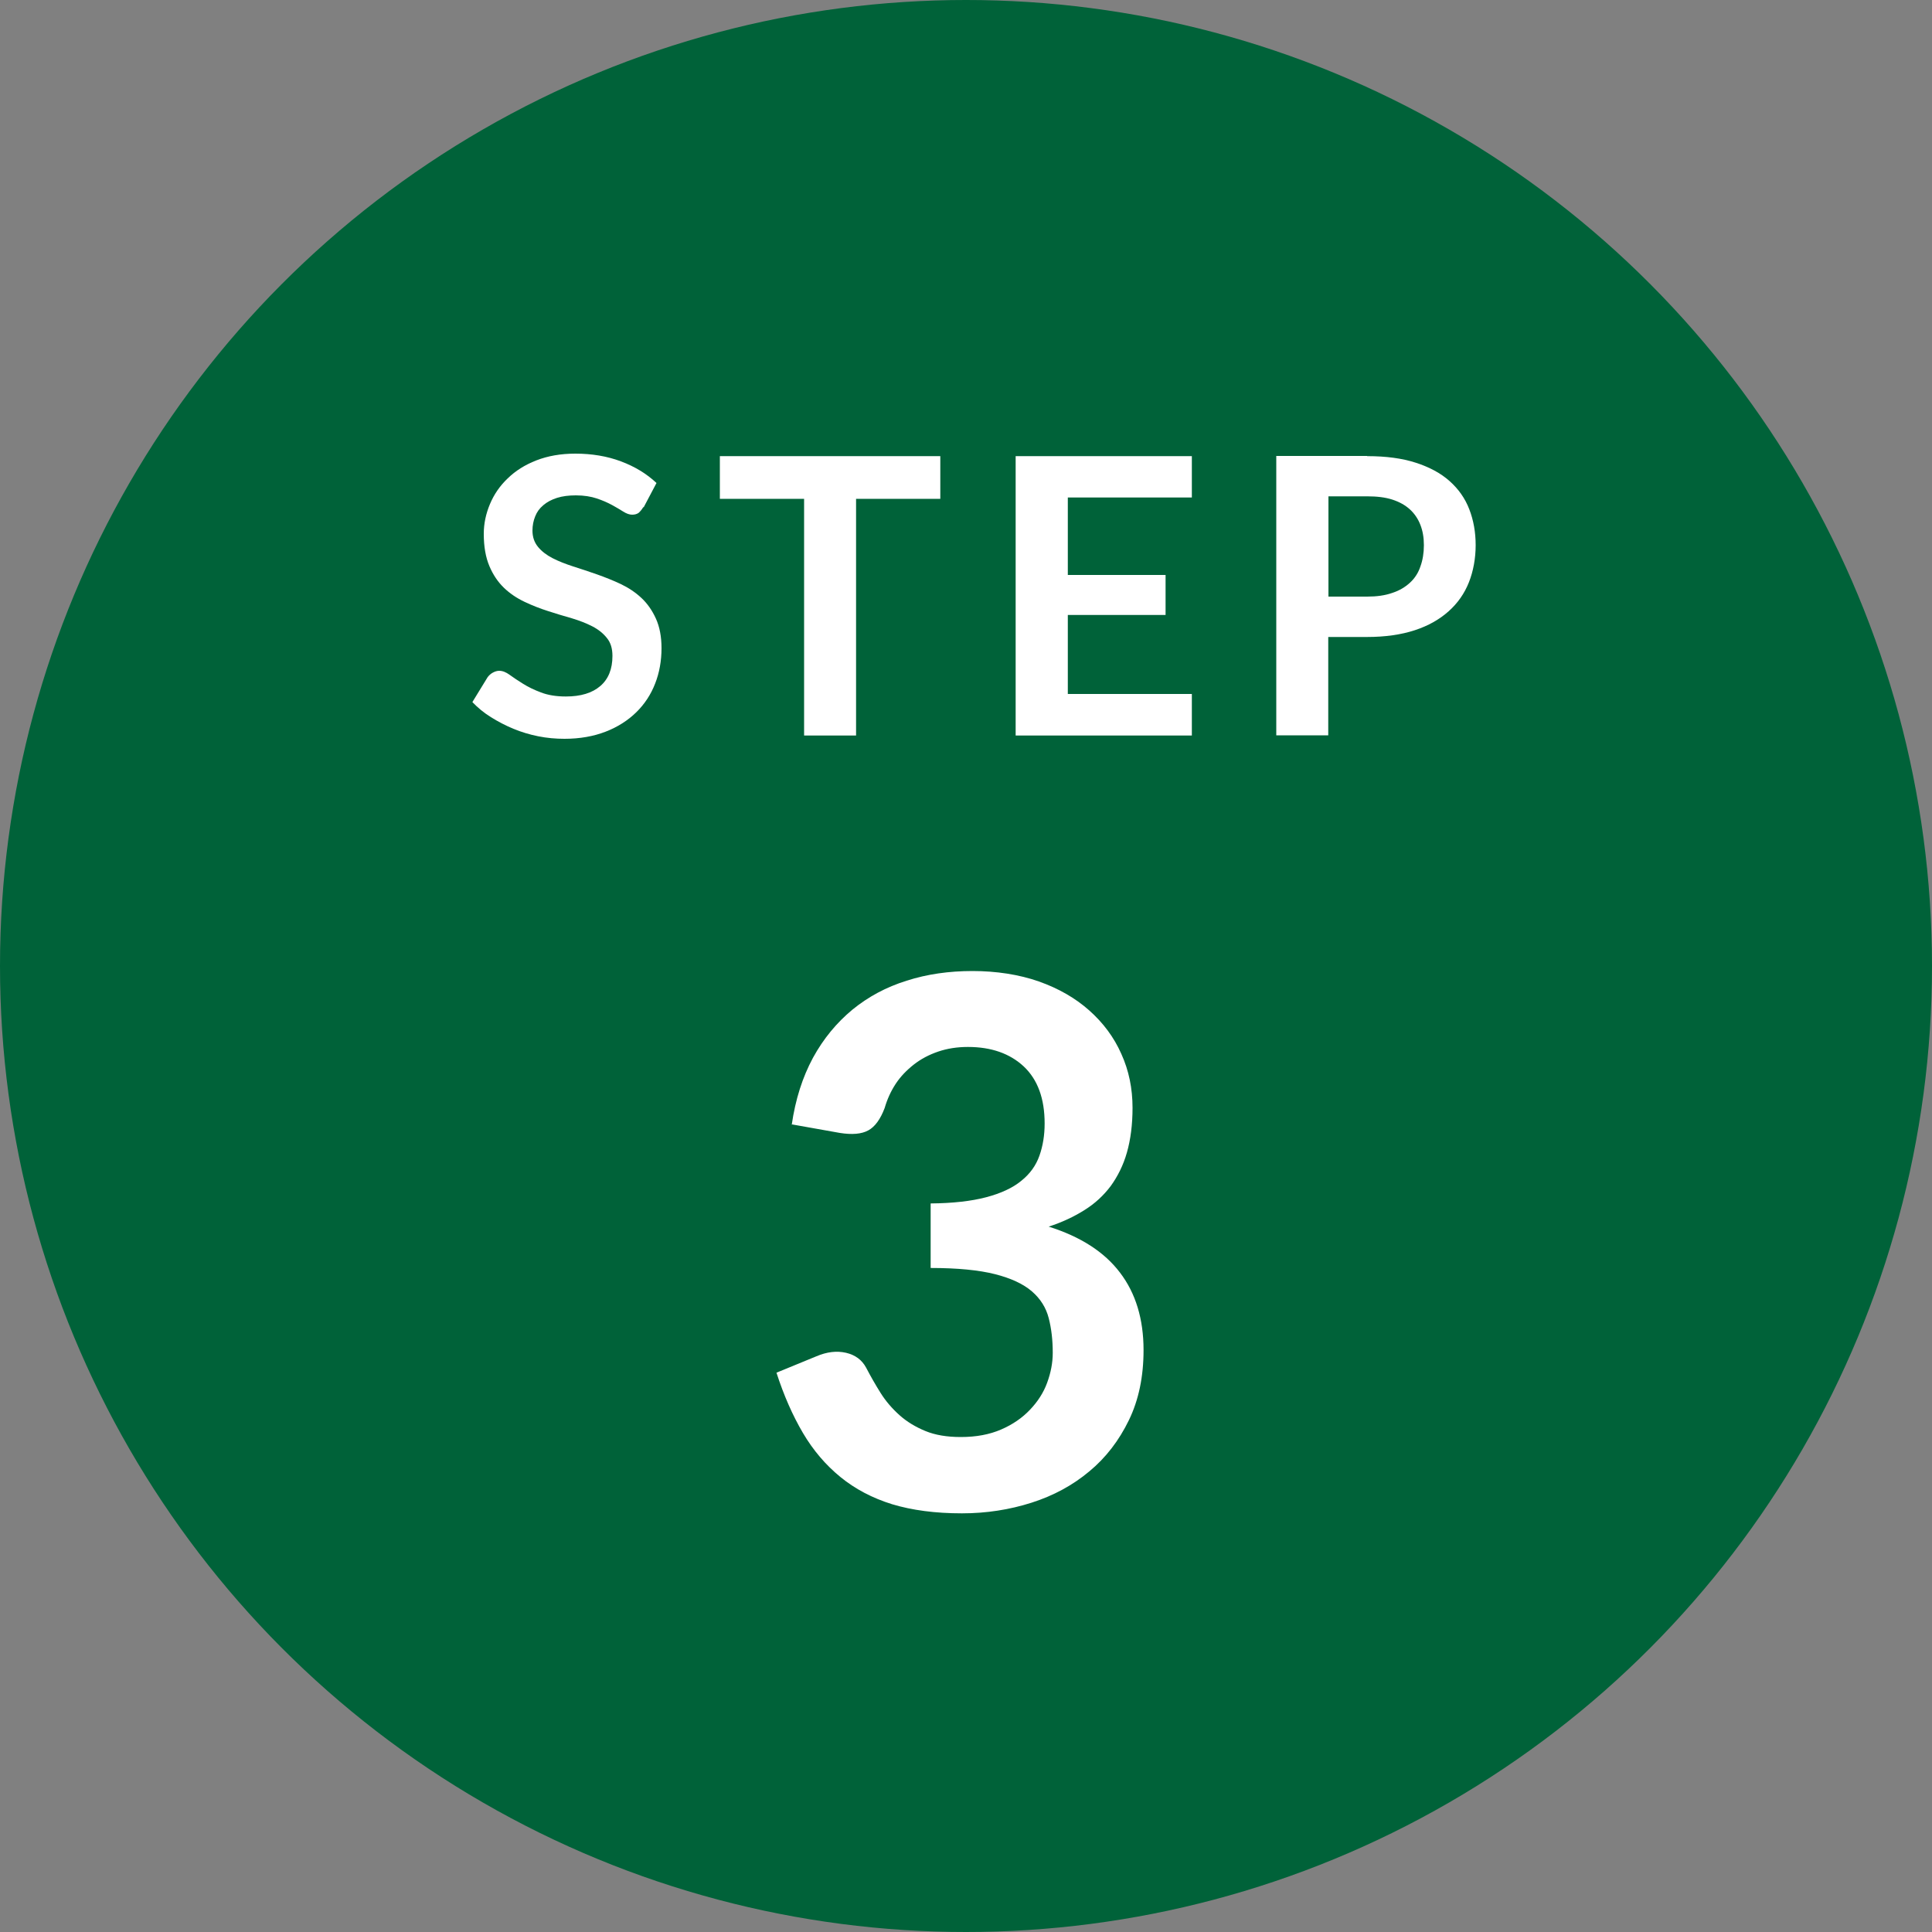 <?xml version="1.0" encoding="UTF-8"?>
<svg id="_レイヤー_2" data-name="レイヤー 2" xmlns="http://www.w3.org/2000/svg" viewBox="0 0 100 100">
  <rect x="0" y="0" width="100" height="100" fill="#808080" stroke="none"/>
  <defs>
    <style>
      .cls-1 {
        fill: #006239;
      }

      .cls-2 {
        fill: #fff;
      }
    </style>
  </defs>
  <g id="_デザイン" data-name="デザイン">
    <g>
      <circle class="cls-1" cx="50" cy="50" r="50"/>
      <g>
        <g>
          <path class="cls-2" d="m33.3,26.24c-.08.14-.17.24-.25.31-.09.06-.2.09-.33.09s-.29-.05-.46-.16c-.16-.1-.36-.22-.58-.34s-.49-.24-.79-.34c-.3-.1-.66-.16-1.08-.16-.37,0-.7.04-.98.13s-.51.21-.71.38-.33.35-.42.58c-.09.22-.14.47-.14.73,0,.34.1.62.29.85.19.23.44.42.75.58s.67.3,1.07.43c.4.13.81.26,1.23.41s.83.31,1.23.5c.4.19.76.43,1.07.72s.56.65.75,1.07c.19.42.29.93.29,1.53,0,.65-.11,1.27-.33,1.83-.22.57-.55,1.07-.98,1.49-.43.42-.96.76-1.58,1-.62.24-1.33.37-2.13.37-.46,0-.91-.04-1.36-.13-.45-.09-.88-.22-1.29-.39s-.79-.37-1.16-.6-.68-.49-.96-.78l.79-1.29c.07-.09.15-.17.26-.23s.22-.1.34-.1c.17,0,.35.07.54.21.19.14.42.29.69.46s.58.32.93.45c.36.14.79.21,1.29.21.77,0,1.36-.18,1.78-.54s.63-.88.63-1.56c0-.38-.09-.69-.29-.93-.19-.24-.44-.44-.75-.6-.31-.16-.67-.3-1.07-.42-.4-.11-.81-.24-1.22-.37s-.82-.29-1.22-.48c-.4-.19-.76-.43-1.07-.73s-.56-.67-.75-1.12-.29-1-.29-1.67c0-.53.11-1.04.32-1.54s.51-.94.92-1.33c.4-.39.89-.7,1.48-.93s1.26-.35,2.02-.35c.85,0,1.64.13,2.36.4.72.27,1.33.64,1.84,1.12l-.67,1.27Z"/>
          <path class="cls-2" d="m48.67,25.82h-4.36v12.25h-2.69v-12.25h-4.36v-2.21h11.41v2.21Z"/>
          <path class="cls-2" d="m55.27,25.75v4.01h5.06v2.07h-5.06v4.09h6.42v2.15h-9.12v-14.46h9.12v2.14h-6.42Z"/>
          <path class="cls-2" d="m70.77,23.61c.97,0,1.8.11,2.51.34.71.23,1.29.54,1.75.95.46.41.8.89,1.02,1.46.22.57.33,1.19.33,1.86s-.12,1.34-.35,1.92c-.23.58-.58,1.08-1.05,1.5-.47.42-1.05.75-1.75.98-.7.23-1.53.35-2.47.35h-2.01v5.09h-2.69v-14.46h4.7Zm0,7.27c.49,0,.92-.06,1.29-.19.37-.12.67-.3.92-.53s.43-.51.54-.84c.12-.33.18-.7.18-1.1s-.06-.74-.18-1.05c-.12-.31-.3-.58-.54-.8-.24-.22-.54-.39-.91-.51-.37-.12-.8-.17-1.3-.17h-2.01v5.19h2.01Z"/>
        </g>
        <path class="cls-2" d="m40.98,58.22c.19-1.32.56-2.47,1.1-3.47.54-.99,1.23-1.82,2.04-2.49.82-.67,1.75-1.17,2.81-1.5,1.06-.34,2.19-.5,3.41-.5s2.41.18,3.43.54,1.89.86,2.61,1.5c.72.64,1.28,1.39,1.66,2.25.39.86.58,1.79.58,2.79,0,.87-.1,1.64-.29,2.31s-.48,1.24-.84,1.74c-.37.49-.82.91-1.37,1.25-.54.34-1.16.63-1.84.85,1.65.52,2.88,1.31,3.69,2.38.81,1.06,1.22,2.4,1.22,4.01,0,1.37-.25,2.58-.76,3.63-.51,1.05-1.19,1.94-2.05,2.65-.86.72-1.86,1.26-2.99,1.62s-2.33.55-3.6.55c-1.38,0-2.58-.16-3.61-.47-1.03-.32-1.92-.79-2.68-1.41-.76-.62-1.41-1.38-1.94-2.28s-.99-1.94-1.37-3.12l2.07-.85c.54-.23,1.05-.29,1.53-.18.47.11.82.36,1.04.77.23.44.48.88.75,1.31.27.43.6.81.98,1.15.38.34.83.61,1.34.82.51.21,1.12.31,1.83.31.8,0,1.49-.13,2.09-.39.6-.26,1.09-.6,1.49-1.02.4-.42.7-.88.89-1.4s.29-1.03.29-1.55c0-.66-.07-1.26-.21-1.8-.14-.54-.43-1-.87-1.38-.44-.38-1.08-.68-1.91-.89-.83-.21-1.94-.32-3.33-.32v-3.34c1.15-.01,2.11-.12,2.87-.32.76-.2,1.37-.48,1.82-.85.45-.36.76-.79.94-1.3.18-.51.27-1.06.27-1.67,0-1.29-.36-2.27-1.08-2.95-.72-.67-1.68-1.01-2.89-1.01-.56,0-1.07.08-1.54.24-.47.16-.89.38-1.26.67-.37.29-.69.62-.94,1-.25.38-.44.8-.57,1.25-.22.58-.5.97-.85,1.16s-.84.23-1.47.13l-2.47-.44Z"/>
      </g>
    </g>
  </g>
</svg>